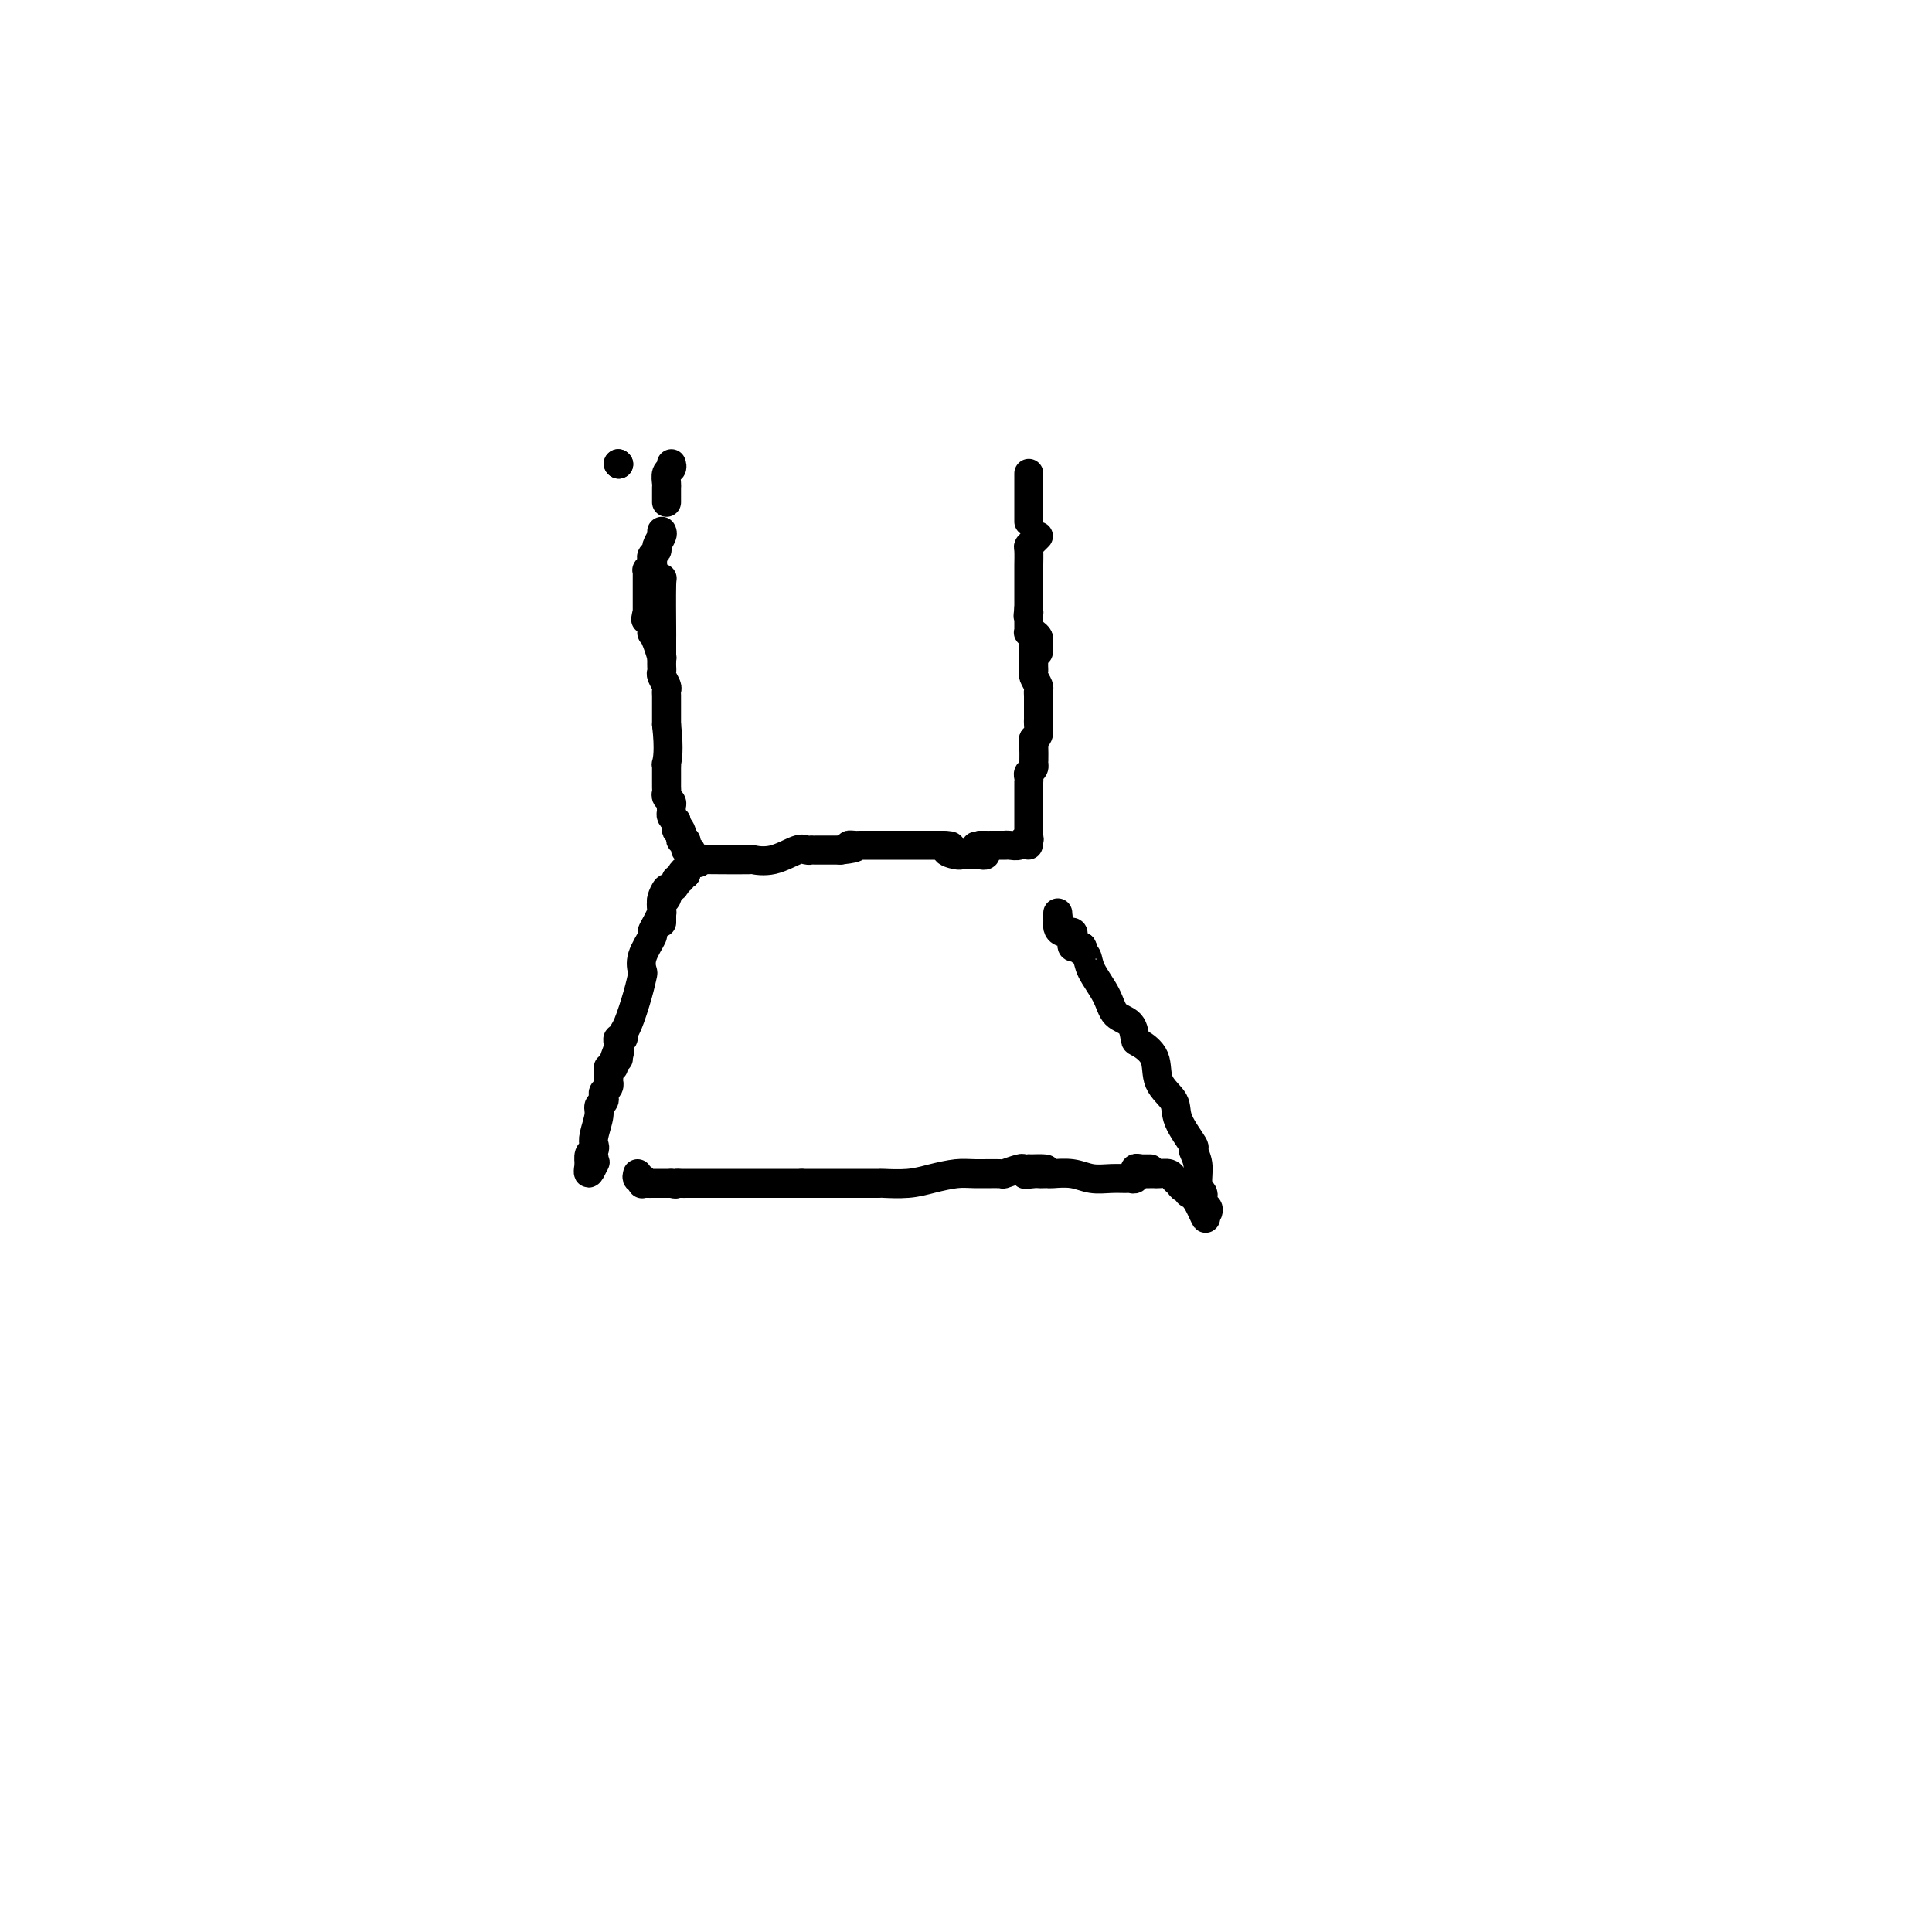 <svg viewBox='0 0 400 400' version='1.1' xmlns='http://www.w3.org/2000/svg' xmlns:xlink='http://www.w3.org/1999/xlink'><g fill='none' stroke='#000000' stroke-width='6' stroke-linecap='round' stroke-linejoin='round'><path d='M139,96c0.113,0.366 0.226,0.731 0,1c-0.226,0.269 -0.793,0.440 -1,1c-0.207,0.560 -0.056,1.509 0,2c0.056,0.491 0.015,0.523 0,1c-0.015,0.477 -0.004,1.398 0,2c0.004,0.602 0.001,0.886 0,1c-0.001,0.114 -0.001,0.057 0,0'/><path d='M137,136c0.001,-0.072 0.001,-0.144 0,-1c-0.001,-0.856 -0.004,-2.496 0,-3c0.004,-0.504 0.015,0.127 0,-2c-0.015,-2.127 -0.056,-7.014 0,-9c0.056,-1.986 0.207,-1.073 0,-1c-0.207,0.073 -0.774,-0.693 -1,-1c-0.226,-0.307 -0.113,-0.153 0,0'/><path d='M137,110c0.121,0.220 0.242,0.440 0,1c-0.242,0.560 -0.849,1.459 -1,2c-0.151,0.541 0.152,0.723 0,1c-0.152,0.277 -0.759,0.648 -1,1c-0.241,0.352 -0.117,0.686 0,1c0.117,0.314 0.228,0.609 0,1c-0.228,0.391 -0.793,0.878 -1,1c-0.207,0.122 -0.055,-0.122 0,0c0.055,0.122 0.015,0.610 0,1c-0.015,0.390 -0.004,0.682 0,1c0.004,0.318 0.001,0.663 0,1c-0.001,0.337 -0.000,0.668 0,1c0.000,0.332 0.000,0.666 0,1c-0.000,0.334 -0.000,0.667 0,1c0.000,0.333 0.000,0.667 0,1c-0.000,0.333 -0.000,0.667 0,1c0.000,0.333 0.000,0.667 0,1'/><path d='M134,127c-0.525,2.576 -0.338,0.517 0,0c0.338,-0.517 0.825,0.507 1,1c0.175,0.493 0.037,0.455 0,1c-0.037,0.545 0.029,1.672 0,2c-0.029,0.328 -0.151,-0.143 0,0c0.151,0.143 0.576,0.899 1,2c0.424,1.101 0.845,2.547 1,3c0.155,0.453 0.042,-0.086 0,0c-0.042,0.086 -0.012,0.795 0,1c0.012,0.205 0.007,-0.096 0,0c-0.007,0.096 -0.016,0.589 0,1c0.016,0.411 0.057,0.740 0,1c-0.057,0.260 -0.211,0.452 0,1c0.211,0.548 0.789,1.452 1,2c0.211,0.548 0.057,0.738 0,1c-0.057,0.262 -0.015,0.595 0,1c0.015,0.405 0.004,0.882 0,1c-0.004,0.118 -0.001,-0.122 0,0c0.001,0.122 0.000,0.606 0,1c-0.000,0.394 -0.000,0.697 0,1c0.000,0.303 0.000,0.607 0,1c-0.000,0.393 -0.000,0.875 0,1c0.000,0.125 0.000,-0.107 0,0c-0.000,0.107 -0.000,0.554 0,1'/><path d='M138,150c0.619,5.383 0.166,7.340 0,8c-0.166,0.660 -0.044,0.023 0,0c0.044,-0.023 0.012,0.567 0,1c-0.012,0.433 -0.003,0.707 0,1c0.003,0.293 0.001,0.603 0,1c-0.001,0.397 -0.001,0.880 0,1c0.001,0.120 0.004,-0.122 0,0c-0.004,0.122 -0.015,0.610 0,1c0.015,0.390 0.057,0.682 0,1c-0.057,0.318 -0.212,0.663 0,1c0.212,0.337 0.792,0.668 1,1c0.208,0.332 0.046,0.666 0,1c-0.046,0.334 0.026,0.667 0,1c-0.026,0.333 -0.150,0.667 0,1c0.150,0.333 0.575,0.667 1,1'/><path d='M140,170c0.250,3.271 -0.125,1.450 0,1c0.125,-0.450 0.751,0.472 1,1c0.249,0.528 0.119,0.662 0,1c-0.119,0.338 -0.229,0.879 0,1c0.229,0.121 0.797,-0.179 1,0c0.203,0.179 0.039,0.835 0,1c-0.039,0.165 0.045,-0.163 0,0c-0.045,0.163 -0.218,0.817 0,1c0.218,0.183 0.828,-0.105 1,0c0.172,0.105 -0.094,0.601 0,1c0.094,0.399 0.547,0.699 1,1'/><path d='M144,178c0.778,1.238 0.725,0.332 1,0c0.275,-0.332 0.880,-0.089 1,0c0.120,0.089 -0.245,0.026 0,0c0.245,-0.026 1.098,-0.015 3,0c1.902,0.015 4.852,0.032 6,0c1.148,-0.032 0.494,-0.114 1,0c0.506,0.114 2.174,0.423 4,0c1.826,-0.423 3.812,-1.577 5,-2c1.188,-0.423 1.579,-0.113 2,0c0.421,0.113 0.872,0.030 1,0c0.128,-0.030 -0.068,-0.008 0,0c0.068,0.008 0.399,0.002 1,0c0.601,-0.002 1.470,-0.001 2,0c0.530,0.001 0.720,0.000 1,0c0.280,-0.000 0.652,-0.000 1,0c0.348,0.000 0.674,0.000 1,0'/><path d='M174,176c5.030,-0.536 2.605,-0.876 2,-1c-0.605,-0.124 0.612,-0.033 1,0c0.388,0.033 -0.051,0.009 0,0c0.051,-0.009 0.592,-0.002 1,0c0.408,0.002 0.683,0.001 1,0c0.317,-0.001 0.676,-0.000 1,0c0.324,0.000 0.611,0.000 1,0c0.389,-0.000 0.878,-0.000 1,0c0.122,0.000 -0.123,0.000 0,0c0.123,-0.000 0.616,-0.000 1,0c0.384,0.000 0.660,0.000 1,0c0.340,-0.000 0.744,-0.000 1,0c0.256,0.000 0.363,0.000 1,0c0.637,-0.000 1.803,-0.000 3,0c1.197,0.000 2.424,0.000 3,0c0.576,-0.000 0.501,-0.000 1,0c0.499,0.000 1.571,0.000 2,0c0.429,-0.000 0.214,-0.000 0,0'/><path d='M195,175c3.367,0.011 1.283,0.539 1,1c-0.283,0.461 1.234,0.856 2,1c0.766,0.144 0.783,0.038 1,0c0.217,-0.038 0.636,-0.010 1,0c0.364,0.010 0.672,-0.000 1,0c0.328,0.000 0.676,0.010 1,0c0.324,-0.010 0.623,-0.041 1,0c0.377,0.041 0.833,0.155 1,0c0.167,-0.155 0.045,-0.580 0,-1c-0.045,-0.420 -0.013,-0.834 0,-1c0.013,-0.166 0.006,-0.083 0,0'/><path d='M213,98c0.000,0.333 0.000,0.665 0,1c0.000,0.335 0.000,0.672 0,1c-0.000,0.328 0.000,0.647 0,1c0.000,0.353 -0.000,0.739 0,1c0.000,0.261 0.000,0.399 0,1c-0.000,0.601 -0.000,1.667 0,2c0.000,0.333 0.000,-0.068 0,0c0.000,0.068 0.000,0.606 0,1c-0.000,0.394 0.000,0.645 0,1c0.000,0.355 -0.000,0.816 0,1c0.000,0.184 0.000,0.092 0,0'/><path d='M214,131c0.423,0.332 0.845,0.663 1,1c0.155,0.337 0.041,0.678 0,1c-0.041,0.322 -0.011,0.625 0,1c0.011,0.375 0.003,0.821 0,1c-0.003,0.179 -0.002,0.089 0,0'/><path d='M215,111c-0.309,0.317 -0.619,0.634 -1,1c-0.381,0.366 -0.834,0.781 -1,1c-0.166,0.219 -0.044,0.244 0,1c0.044,0.756 0.012,2.244 0,3c-0.012,0.756 -0.003,0.780 0,1c0.003,0.220 0.001,0.637 0,1c-0.001,0.363 -0.000,0.671 0,1c0.000,0.329 0.000,0.680 0,1c-0.000,0.320 -0.000,0.611 0,1c0.000,0.389 0.000,0.878 0,1c-0.000,0.122 -0.000,-0.122 0,0c0.000,0.122 0.000,0.610 0,1c-0.000,0.390 -0.000,0.683 0,1c0.000,0.317 0.000,0.659 0,1'/><path d='M213,126c-0.309,2.556 -0.083,1.445 0,1c0.083,-0.445 0.021,-0.225 0,0c-0.021,0.225 -0.002,0.456 0,1c0.002,0.544 -0.014,1.402 0,2c0.014,0.598 0.056,0.937 0,1c-0.056,0.063 -0.211,-0.151 0,0c0.211,0.151 0.789,0.666 1,1c0.211,0.334 0.057,0.489 0,1c-0.057,0.511 -0.015,1.380 0,2c0.015,0.620 0.003,0.991 0,1c-0.003,0.009 0.003,-0.345 0,0c-0.003,0.345 -0.015,1.388 0,2c0.015,0.612 0.057,0.794 0,1c-0.057,0.206 -0.211,0.437 0,1c0.211,0.563 0.789,1.456 1,2c0.211,0.544 0.057,0.737 0,1c-0.057,0.263 -0.015,0.595 0,1c0.015,0.405 0.004,0.882 0,1c-0.004,0.118 -0.001,-0.123 0,0c0.001,0.123 0.000,0.609 0,1c-0.000,0.391 0.001,0.686 0,1c-0.001,0.314 -0.003,0.648 0,1c0.003,0.352 0.011,0.723 0,1c-0.011,0.277 -0.041,0.459 0,1c0.041,0.541 0.155,1.440 0,2c-0.155,0.560 -0.577,0.780 -1,1'/><path d='M214,153c0.138,5.262 -0.015,4.916 0,5c0.015,0.084 0.200,0.596 0,1c-0.200,0.404 -0.786,0.700 -1,1c-0.214,0.300 -0.057,0.605 0,1c0.057,0.395 0.015,0.879 0,1c-0.015,0.121 -0.004,-0.123 0,0c0.004,0.123 0.001,0.611 0,1c-0.001,0.389 -0.000,0.678 0,1c0.000,0.322 0.000,0.678 0,1c-0.000,0.322 -0.000,0.611 0,1c0.000,0.389 0.000,0.877 0,1c-0.000,0.123 -0.000,-0.121 0,0c0.000,0.121 0.000,0.605 0,1c-0.000,0.395 -0.000,0.700 0,1c0.000,0.300 0.000,0.596 0,1c-0.000,0.404 -0.000,0.916 0,1c0.000,0.084 0.000,-0.262 0,0c-0.000,0.262 -0.000,1.131 0,2'/><path d='M213,173c-0.169,3.316 -0.090,1.607 0,1c0.090,-0.607 0.191,-0.110 0,0c-0.191,0.110 -0.675,-0.167 -1,0c-0.325,0.167 -0.490,0.777 -1,1c-0.510,0.223 -1.366,0.060 -2,0c-0.634,-0.060 -1.045,-0.016 -1,0c0.045,0.016 0.545,0.004 0,0c-0.545,-0.004 -2.136,-0.001 -3,0c-0.864,0.001 -1.002,0.000 -1,0c0.002,-0.000 0.143,-0.000 0,0c-0.143,0.000 -0.572,0.000 -1,0'/><path d='M203,175c-1.667,0.333 -0.833,0.167 0,0'/><path d='M137,191c-0.000,-0.725 -0.001,-1.450 0,-2c0.001,-0.550 0.003,-0.926 0,-1c-0.003,-0.074 -0.012,0.153 0,0c0.012,-0.153 0.046,-0.685 0,-1c-0.046,-0.315 -0.171,-0.414 0,-1c0.171,-0.586 0.638,-1.659 1,-2c0.362,-0.341 0.618,0.050 1,0c0.382,-0.050 0.891,-0.540 1,-1c0.109,-0.460 -0.181,-0.891 0,-1c0.181,-0.109 0.832,0.105 1,0c0.168,-0.105 -0.147,-0.528 0,-1c0.147,-0.472 0.756,-0.992 1,-1c0.244,-0.008 0.122,0.496 0,1'/><path d='M142,181c0.138,-0.976 -2.016,1.585 -3,3c-0.984,1.415 -0.799,1.684 -1,2c-0.201,0.316 -0.789,0.679 -1,1c-0.211,0.321 -0.047,0.601 0,1c0.047,0.399 -0.024,0.916 0,1c0.024,0.084 0.142,-0.267 0,0c-0.142,0.267 -0.546,1.150 -1,2c-0.454,0.850 -0.958,1.665 -1,2c-0.042,0.335 0.379,0.190 0,1c-0.379,0.810 -1.558,2.574 -2,4c-0.442,1.426 -0.147,2.514 0,3c0.147,0.486 0.145,0.369 0,1c-0.145,0.631 -0.435,2.011 -1,4c-0.565,1.989 -1.405,4.589 -2,6c-0.595,1.411 -0.944,1.635 -1,2c-0.056,0.365 0.181,0.871 0,1c-0.181,0.129 -0.779,-0.119 -1,0c-0.221,0.119 -0.063,0.605 0,1c0.063,0.395 0.032,0.697 0,1'/><path d='M128,217c-2.161,5.732 -0.564,2.062 0,1c0.564,-1.062 0.095,0.486 0,1c-0.095,0.514 0.185,-0.004 0,0c-0.185,0.004 -0.834,0.531 -1,1c-0.166,0.469 0.151,0.881 0,1c-0.151,0.119 -0.772,-0.056 -1,0c-0.228,0.056 -0.065,0.344 0,1c0.065,0.656 0.031,1.681 0,2c-0.031,0.319 -0.060,-0.069 0,0c0.060,0.069 0.208,0.596 0,1c-0.208,0.404 -0.773,0.687 -1,1c-0.227,0.313 -0.117,0.658 0,1c0.117,0.342 0.241,0.683 0,1c-0.241,0.317 -0.848,0.610 -1,1c-0.152,0.390 0.152,0.877 0,2c-0.152,1.123 -0.759,2.883 -1,4c-0.241,1.117 -0.117,1.592 0,2c0.117,0.408 0.227,0.748 0,1c-0.227,0.252 -0.792,0.414 -1,1c-0.208,0.586 -0.059,1.596 0,2c0.059,0.404 0.030,0.202 0,0'/><path d='M122,241c-0.702,3.697 0.544,0.939 1,0c0.456,-0.939 0.123,-0.061 0,0c-0.123,0.061 -0.035,-0.697 0,-1c0.035,-0.303 0.018,-0.152 0,0'/><path d='M132,243c-0.112,0.453 -0.223,0.906 0,1c0.223,0.094 0.781,-0.171 1,0c0.219,0.171 0.100,0.778 0,1c-0.100,0.222 -0.180,0.060 0,0c0.180,-0.060 0.622,-0.016 1,0c0.378,0.016 0.693,0.004 1,0c0.307,-0.004 0.607,-0.001 1,0c0.393,0.001 0.878,0.000 1,0c0.122,-0.000 -0.121,-0.000 0,0c0.121,0.000 0.606,0.000 1,0c0.394,-0.000 0.697,-0.000 1,0'/><path d='M139,245c1.267,0.309 0.935,0.083 1,0c0.065,-0.083 0.528,-0.022 1,0c0.472,0.022 0.952,0.006 1,0c0.048,-0.006 -0.338,-0.002 0,0c0.338,0.002 1.400,0.000 2,0c0.600,-0.000 0.738,-0.000 1,0c0.262,0.000 0.647,0.000 1,0c0.353,-0.000 0.673,-0.000 1,0c0.327,0.000 0.662,0.000 1,0c0.338,-0.000 0.681,-0.000 1,0c0.319,0.000 0.614,0.000 1,0c0.386,-0.000 0.862,-0.000 1,0c0.138,0.000 -0.064,0.000 0,0c0.064,-0.000 0.393,-0.000 1,0c0.607,0.000 1.491,0.000 2,0c0.509,-0.000 0.644,-0.000 1,0c0.356,0.000 0.932,0.000 1,0c0.068,-0.000 -0.371,-0.000 1,0c1.371,0.000 4.552,0.000 6,0c1.448,-0.000 1.161,-0.000 1,0c-0.161,0.000 -0.197,0.000 0,0c0.197,-0.000 0.628,-0.000 1,0c0.372,0.000 0.686,0.000 1,0'/><path d='M166,245c5.258,0.000 4.904,0.000 5,0c0.096,-0.000 0.643,-0.000 1,0c0.357,0.000 0.524,0.000 1,0c0.476,-0.000 1.262,-0.000 2,0c0.738,0.000 1.428,0.001 2,0c0.572,-0.001 1.026,-0.003 2,0c0.974,0.003 2.470,0.011 3,0c0.530,-0.011 0.096,-0.041 1,0c0.904,0.041 3.147,0.154 5,0c1.853,-0.154 3.317,-0.576 5,-1c1.683,-0.424 3.586,-0.849 5,-1c1.414,-0.151 2.339,-0.026 4,0c1.661,0.026 4.056,-0.046 5,0c0.944,0.046 0.435,0.208 1,0c0.565,-0.208 2.203,-0.788 3,-1c0.797,-0.212 0.753,-0.057 1,0c0.247,0.057 0.785,0.016 1,0c0.215,-0.016 0.108,-0.008 0,0'/><path d='M213,242c7.223,-0.238 1.781,0.668 0,1c-1.781,0.332 0.098,0.089 1,0c0.902,-0.089 0.828,-0.025 1,0c0.172,0.025 0.590,0.010 1,0c0.410,-0.010 0.812,-0.017 1,0c0.188,0.017 0.162,0.057 1,0c0.838,-0.057 2.539,-0.212 4,0c1.461,0.212 2.683,0.790 4,1c1.317,0.210 2.731,0.052 4,0c1.269,-0.052 2.393,0.001 3,0c0.607,-0.001 0.698,-0.057 1,0c0.302,0.057 0.816,0.225 1,0c0.184,-0.225 0.039,-0.844 0,-1c-0.039,-0.156 0.028,0.150 0,0c-0.028,-0.150 -0.151,-0.757 0,-1c0.151,-0.243 0.575,-0.121 1,0'/><path d='M236,242c3.833,0.000 1.917,0.000 0,0'/><path d='M219,190c0.000,0.000 0.100,0.100 0.1,0.1'/><path d='M219,189c-0.004,0.331 -0.008,0.662 0,1c0.008,0.338 0.026,0.682 0,1c-0.026,0.318 -0.098,0.611 0,1c0.098,0.389 0.366,0.874 1,1c0.634,0.126 1.633,-0.106 2,0c0.367,0.106 0.101,0.550 0,1c-0.101,0.450 -0.038,0.905 0,1c0.038,0.095 0.051,-0.170 0,0c-0.051,0.170 -0.168,0.777 0,1c0.168,0.223 0.619,0.064 1,0c0.381,-0.064 0.690,-0.032 1,0'/><path d='M224,196c0.717,1.280 0.011,0.980 0,1c-0.011,0.020 0.673,0.360 1,1c0.327,0.640 0.298,1.580 1,3c0.702,1.420 2.136,3.321 3,5c0.864,1.679 1.157,3.137 2,4c0.843,0.863 2.237,1.133 3,2c0.763,0.867 0.895,2.332 1,3c0.105,0.668 0.183,0.539 1,1c0.817,0.461 2.374,1.511 3,3c0.626,1.489 0.321,3.416 1,5c0.679,1.584 2.344,2.824 3,4c0.656,1.176 0.304,2.286 1,4c0.696,1.714 2.439,4.031 3,5c0.561,0.969 -0.060,0.588 0,1c0.060,0.412 0.801,1.616 1,3c0.199,1.384 -0.144,2.949 0,4c0.144,1.051 0.774,1.587 1,2c0.226,0.413 0.047,0.704 0,1c-0.047,0.296 0.037,0.599 0,1c-0.037,0.401 -0.196,0.901 0,1c0.196,0.099 0.745,-0.204 1,0c0.255,0.204 0.216,0.915 0,1c-0.216,0.085 -0.608,-0.458 -1,-1'/><path d='M249,250c1.445,4.673 0.059,0.857 -1,-1c-1.059,-1.857 -1.790,-1.754 -2,-2c-0.210,-0.246 0.099,-0.840 0,-1c-0.099,-0.160 -0.608,0.115 -1,0c-0.392,-0.115 -0.668,-0.619 -1,-1c-0.332,-0.381 -0.719,-0.638 -1,-1c-0.281,-0.362 -0.456,-0.829 -1,-1c-0.544,-0.171 -1.456,-0.046 -2,0c-0.544,0.046 -0.720,0.012 -1,0c-0.280,-0.012 -0.663,-0.003 -1,0c-0.337,0.003 -0.629,0.001 -1,0c-0.371,-0.001 -0.820,-0.000 -1,0c-0.180,0.000 -0.090,0.000 0,0'/><path d='M236,243c0.000,0.000 0.100,0.100 0.1,0.1'/><path d='M128,96c0.000,0.000 0.100,0.100 0.1,0.1'/><path d='M128,96c0.000,0.000 0.100,0.100 0.1,0.1'/></g>
</svg>